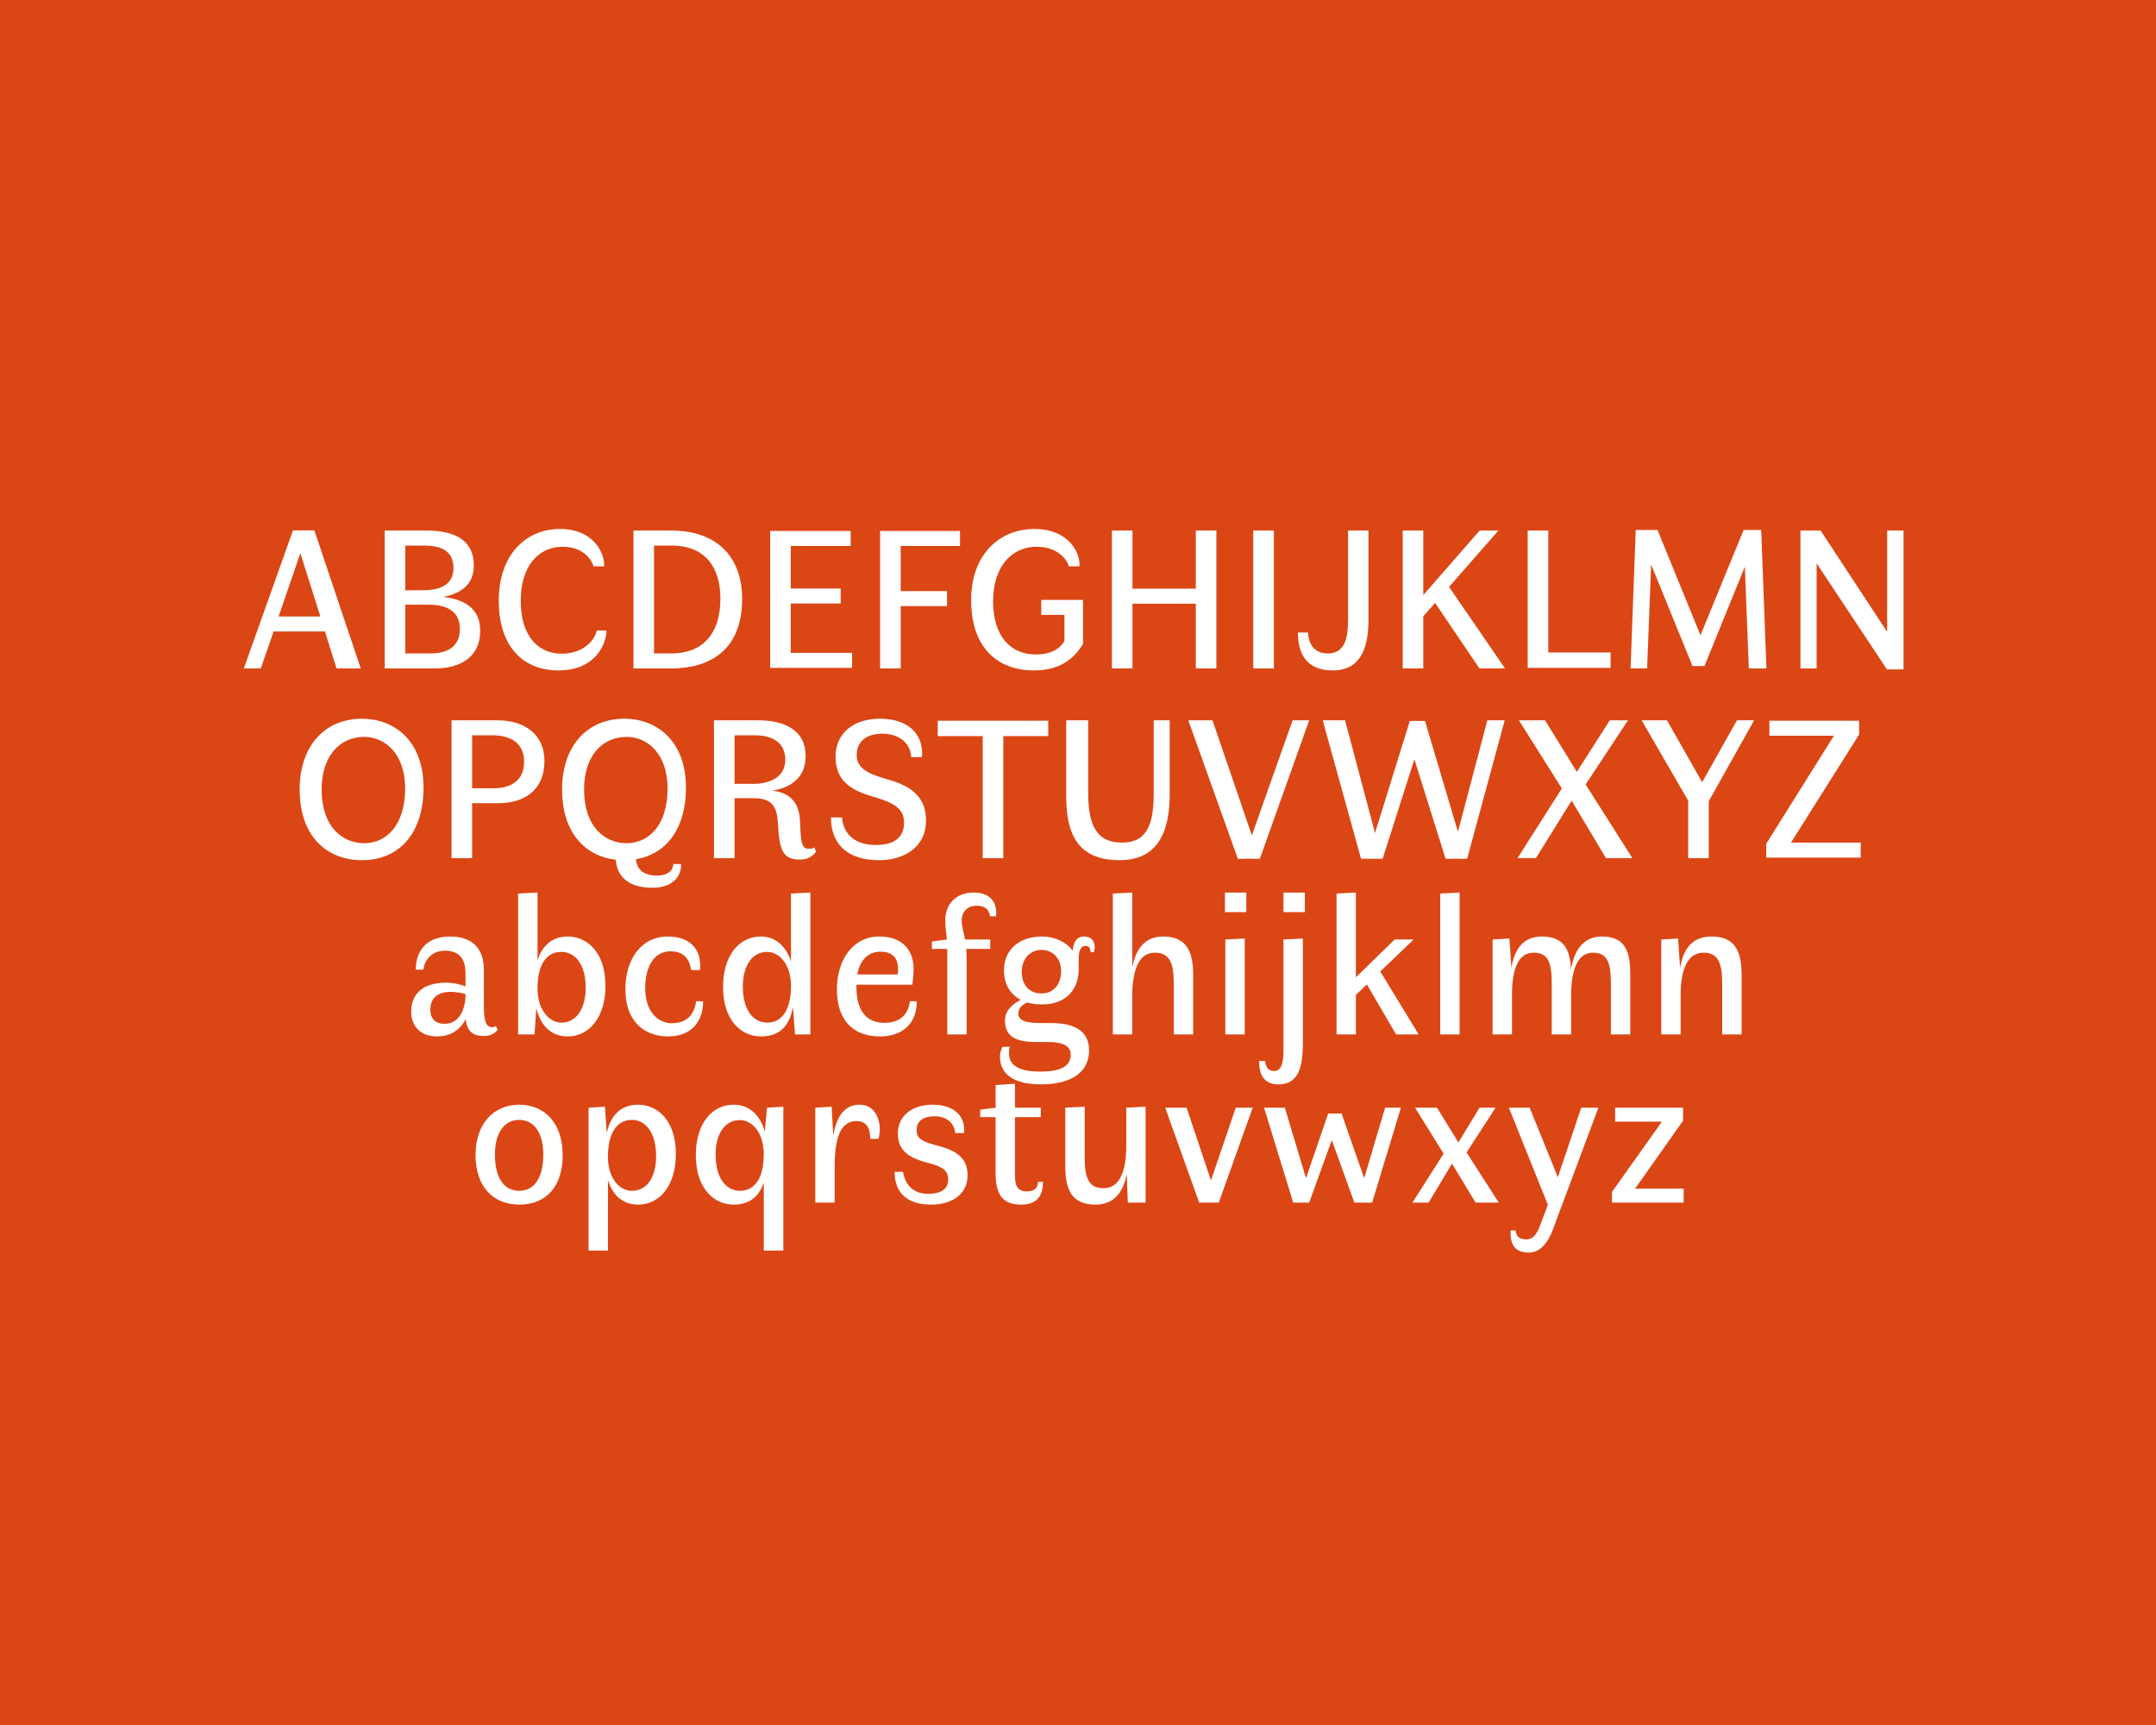 <svg xmlns="http://www.w3.org/2000/svg" fill="none" viewBox="0 0 500 400" height="400" width="500">
<rect fill="#DB4615" height="400" width="500"></rect>
<path fill="white" d="M60.486 155L63.452 146.428H75.36L78.047 155H83.654L72.904 122.982H67.946L56.548 155H60.486ZM64.61 142.953L69.661 128.264L74.294 142.953H64.61ZM89.22 123.028V155H100.896C106.549 155 111.368 152.498 111.368 146.289C111.368 141.146 107.847 139.014 102.796 138.412C106.688 137.67 109.886 135.724 109.886 131.091C109.886 125.16 105.298 123.028 98.997 123.028H89.22ZM98.209 126.503C102.24 126.503 105.159 127.662 105.159 131.739C105.159 135.956 101.545 136.883 97.931 136.883H93.993V126.503H98.209ZM99.367 140.219C103.445 140.219 106.642 141.609 106.642 145.826C106.642 150.227 103.399 151.525 99.831 151.525H93.993V140.219H99.367ZM115.669 139.292C115.669 150.366 121.693 155.463 129.524 155.463C138.096 155.463 140.644 149.301 140.644 146.196H138.374C138.142 147.864 135.825 151.571 130.265 151.571C124.983 151.571 120.766 147.772 120.766 139.292C120.766 131.183 124.936 126.781 130.497 126.781C135.547 126.781 137.401 130.21 137.632 131.322H140.088C140.32 128.542 137.864 122.658 129.848 122.658C122.017 122.658 115.669 128.589 115.669 139.292ZM146.912 123.028V155H155.669C164.056 155 172.118 151.247 172.118 138.829C172.118 129.84 166.929 123.028 155.669 123.028H146.912ZM155.715 126.503C163.592 126.503 167.068 131.6 167.068 138.829C167.068 147.169 162.758 151.525 155.715 151.525H151.684V126.503H155.715ZM194.965 139.941V136.466H183.381V126.596H197.282V123.121H178.608V154.861H197.606V151.386H183.381V139.941H194.965ZM219.628 140.543V137.068H208.878V126.596H222.64V123.121H204.106V155H208.878V140.543H219.628ZM225.216 139.153C225.216 149.857 231.007 155.463 239.811 155.463C246.623 155.463 249.634 151.895 251.164 149.301V139.107H241.479V142.582H246.854V148.652C246.298 149.625 244.723 151.756 240.182 151.756C234.251 151.756 230.312 147.401 230.312 139.431C230.312 131.044 234.9 126.781 240.414 126.781C245.65 126.781 247.642 130.21 247.874 131.322H250.33C250.608 128.403 248.013 122.658 239.858 122.658C232.12 122.658 225.216 128.264 225.216 139.153ZM257.861 123.028V155H262.633V139.987H277.322V155H282.094V123.028H277.322V136.512H262.633V123.028H257.861ZM290.649 123.028V155H295.421V123.028H290.649ZM301.002 146.66C301.002 151.247 302.716 155.463 309.064 155.463C315.412 155.463 317.358 150.459 317.358 143.787V123.028H312.632V143.694C312.632 148.513 311.613 151.525 307.906 151.525C304.616 151.525 303.458 149.069 303.319 146.66H301.002ZM325.304 155H330.076V142.906L332.81 139.802L343.097 155H349.028L336.054 136.095L347.499 123.028H343.143L330.076 137.995V123.028H325.304V155ZM354.284 123.028V154.861H373.514V151.293H359.057V123.028H354.284ZM381.988 155L382.914 130.905L392.506 154.444H395.286L404.646 131.415L405.573 155H409.65L408.445 122.889H404.368L394.359 147.308L384.397 122.889H379.347L378.142 155H381.988ZM441.451 123.028H437.652V146.521L422.222 123.028H417.542V155H421.295V130.627L437.605 155.232H441.451V123.028ZM69.493 183.06C69.493 194.227 76.072 199.463 83.95 199.463C92.753 199.463 98.221 193.023 98.221 182.643C98.221 171.616 91.271 166.658 83.95 166.658C75.377 166.658 69.493 172.913 69.493 183.06ZM93.958 182.829C93.958 191.123 89.788 195.525 84.459 195.525C79.455 195.525 74.59 191.772 74.59 183.06C74.59 175.415 78.714 170.874 84.459 170.874C89.325 170.874 93.958 174.813 93.958 182.829ZM104.717 167.028V199H109.49V186.258H115.513C121.352 186.258 126.263 183.431 126.263 176.434C126.263 170.318 121.676 167.028 115.374 167.028H104.717ZM114.17 170.503C118.34 170.503 121.537 172.218 121.537 176.62C121.537 181.346 118.062 182.782 114.494 182.782H109.49V170.503H114.17ZM130.352 183.06C130.352 193.301 135.866 198.537 142.816 199.371C143.094 203.587 146.152 205.858 151.296 205.858C155.281 205.858 157.968 203.912 157.968 200.344H156.161C156.022 202.105 154.586 203.031 152.408 203.031C149.35 203.031 147.728 201.78 147.496 199.232C154.725 198.027 159.08 191.911 159.08 182.643C159.08 171.616 152.13 166.658 144.809 166.658C136.237 166.658 130.352 172.913 130.352 183.06ZM154.817 182.829C154.817 191.123 150.647 195.525 145.318 195.525C140.314 195.525 135.449 191.772 135.449 183.06C135.449 175.415 139.573 170.874 145.318 170.874C150.184 170.874 154.817 174.813 154.817 182.829ZM189.254 197.471L188.837 196.498C188.559 196.683 188.142 196.822 187.678 196.822C185.918 196.822 185.732 195.617 185.547 190.613C185.408 185.841 182.952 183.802 179.153 183.338C183.462 182.643 186.844 180.28 186.844 175.276C186.844 169.53 182.211 167.028 175.909 167.028H165.576V199H170.349V185.099H174.797C178.55 185.099 180.172 186.489 180.404 190.845C180.728 197.239 181.562 199.324 185.547 199.324C187.261 199.324 188.466 198.583 189.254 197.471ZM175.075 170.503C179.106 170.503 182.118 172.172 182.118 176.156C182.118 180.373 178.272 181.763 174.704 181.763H170.349V170.503H175.075ZM192.702 189.547C192.702 196.127 197.011 199.463 203.823 199.463C209.939 199.463 214.758 196.266 214.758 190.289C214.758 184.914 211.468 182.319 206.047 180.79C201.599 179.539 198.68 178.288 198.68 175.137C198.68 171.755 201.089 170.133 204.657 170.133C208.225 170.133 211.098 172.033 211.329 175.554H213.831C214.248 169.947 210.31 166.658 204.055 166.658C198.031 166.658 193.768 169.947 193.768 175.508C193.768 180.79 197.058 183.153 202.016 184.59C206.742 185.98 209.661 187.138 209.661 190.799C209.661 194.644 206.742 195.942 203.081 195.942C199.189 195.942 195.668 194.181 195.251 189.547H192.702ZM232.678 199V170.689H243.103V167.121H217.48V170.689H227.905V199H232.678ZM247.261 184.497C247.261 192.93 249.578 199.463 259.679 199.463C268.483 199.463 271.263 192.884 271.263 184.219V167.028H267.556V183.802C267.556 190.845 266.213 195.386 260.189 195.386C253.887 195.386 252.358 190.706 252.358 183.617V167.028H247.261V184.497ZM275.582 167.028L287.073 199.139H292.17L303.615 167.028H299.769L290.317 193.718L281.188 167.028H275.582ZM306.746 167.028L315.643 199.139H320.647L328.014 176.064L335.243 199.139H340.247L348.958 167.028H344.927L338.116 192.884L330.47 167.167H326.949L318.886 193.162L311.936 167.028H306.746ZM352.248 167.028L362.211 182.829L351.924 199H356.187L364.481 185.655L372.451 199H378.567L367.725 181.902L377.548 167.028H373.331L365.686 178.983L358.318 167.028H352.248ZM396.279 185.794L406.798 167.028H402.813L394.75 181.392L386.595 167.028H380.711L391.507 185.655V199H396.279V185.794ZM409.603 195.664V198.861H431.52V195.386H415.349L431.149 170.318V167.121H410.345V170.596H425.311L409.603 195.664Z"></path>
<path fill="white" d="M95.352 234.537C95.352 237.826 97.391 240.329 101.329 240.329C104.758 240.329 106.843 238.568 108.002 236.344C108.326 239.402 109.901 240.236 112.357 240.236C113.794 240.236 114.998 239.495 115.415 238.707L114.998 237.919C114.72 238.104 114.442 238.197 114.164 238.197C113.099 238.197 112.218 237.456 112.218 233.656V224.852C112.218 220.126 109.716 217.161 104.387 217.161C98.688 217.161 96.418 220.729 96.418 224.852H98.178C98.503 222.489 100.171 220.451 103.229 220.451C106.333 220.451 107.955 222.165 107.955 225.686V228.745C106.843 228.235 104.943 227.864 103.461 227.864C97.576 227.864 95.352 230.969 95.352 234.537ZM99.8 234.166C99.8 231.617 101.283 229.996 104.573 229.996C105.824 229.996 107.121 230.274 107.955 230.505V230.737C107.955 233.934 106.565 237.409 103.09 237.409C101.005 237.409 99.8 236.251 99.8 234.166ZM120.163 207.198V239.865H123.963L124.38 233.795C125.492 238.29 128.179 240.329 131.655 240.329C136.751 240.329 140.412 235.788 140.412 228.606C140.412 220.636 136.01 217.161 131.655 217.161C127.901 217.161 125.724 219.431 124.658 222.675V206.967L120.163 207.198ZM135.825 229.069C135.825 233.888 133.647 237.131 130.218 237.131C127.345 237.131 124.658 234.166 124.658 229.208C124.658 223.416 126.882 220.729 130.172 220.729C133.091 220.729 135.825 223.184 135.825 229.069ZM145.037 229.301C145.037 237.502 150.041 240.329 154.952 240.329C160.327 240.329 163.061 236.9 163.061 232.173H161.439C161.022 235.324 159.215 237.27 155.833 237.27C152.45 237.27 149.624 234.444 149.624 229.069C149.624 224.296 151.616 220.59 155.462 220.59C159.076 220.59 160.003 222.999 160.281 224.945H162.32C162.412 224.296 162.412 223.601 162.32 222.86C161.995 220.08 160.096 217.161 154.813 217.161C148.743 217.161 145.037 222.443 145.037 229.301ZM167.683 228.837C167.683 236.853 172.085 240.329 176.441 240.329C180.843 240.329 183.067 237.919 183.901 233.517L184.364 239.865H187.932V206.967L183.437 207.198V222.906C182.186 219.153 179.638 217.161 176.441 217.161C171.344 217.161 167.683 221.655 167.683 228.837ZM183.437 228.606C183.437 234.398 181.213 237.131 177.923 237.131C175.004 237.131 172.27 234.629 172.27 228.745C172.27 223.926 174.448 220.729 177.877 220.729C180.75 220.729 183.437 223.648 183.437 228.606ZM194.086 229.44C194.086 236.622 197.885 240.329 204.094 240.329C209.469 240.329 212.62 237.178 212.62 232.173H210.998C210.674 235.139 208.82 237.178 205.113 237.178C200.804 237.178 198.626 234.166 198.626 229.069V228.328H211.601C211.693 227.725 211.879 225.733 211.879 224.621C211.879 220.96 209.84 217.161 203.909 217.161C197.792 217.161 194.086 222.582 194.086 229.44ZM204.187 220.682C207.523 220.682 208.264 222.767 208.264 224.713C208.264 225.316 208.218 225.825 208.172 225.964H198.812C199.414 222.675 201.314 220.682 204.187 220.682ZM219.685 239.865H224.179V222.675C224.179 221.655 224.133 220.775 224.087 220.034H229.647V217.856H223.809C223.484 216.049 223.067 215.122 223.021 213.546C223.021 211.647 224.133 210.025 226.496 210.025C228.535 210.025 229.462 211.044 229.601 212.481H230.991C231.083 211.647 231.037 210.998 230.898 210.349C230.435 208.403 228.859 206.967 225.801 206.967C221.584 206.967 219.221 209.793 219.221 213.361C219.221 215.168 219.453 216.141 219.592 217.856L216.117 218.319V220.034H219.685C219.685 220.08 219.685 220.219 219.685 220.312V239.865ZM232.83 224.991C232.83 228.328 234.359 230.598 236.722 231.849C235.146 232.637 233.061 234.166 233.061 236.575C233.061 240.236 235.378 241.626 240.29 241.626H243.07C246.684 241.626 248.306 242.645 248.306 244.591C248.306 247.047 246.313 248.484 241.263 248.484C236.49 248.484 233.988 247.186 233.988 244.174C233.988 243.665 234.081 243.109 234.173 242.738H232.505C232.227 243.294 231.903 243.989 231.903 245.009C231.903 248.901 234.868 251.449 241.402 251.449C248.769 251.449 252.569 248.391 252.569 243.618C252.569 239.217 249.464 237.224 243.718 237.224H241.494C237.602 237.224 236.166 236.575 236.166 234.954C236.166 233.564 237.417 232.822 238.251 232.452C239.317 232.776 240.475 232.915 241.68 232.915C246.962 232.915 250.02 229.718 250.159 225.084V222.304C250.159 220.126 250.808 219.338 251.735 219.338C252.661 219.338 252.893 220.034 252.893 220.775H253.681C253.82 220.404 253.912 219.894 253.866 219.385C253.773 218.273 253.217 217.161 251.364 217.161C250.298 217.161 249.001 217.717 248.769 220.451C247.194 218.365 244.553 217.161 241.68 217.161C236.166 217.161 232.83 220.404 232.83 224.991ZM246.082 225.177C246.082 228.42 244.182 230.366 241.541 230.366C238.992 230.366 236.953 228.745 236.953 225.316C236.953 222.536 238.714 220.265 241.587 220.265C244.135 220.265 246.082 222.258 246.082 225.177ZM276.706 239.865V225.964C276.706 220.636 275.131 217.161 269.756 217.161C265.215 217.161 263.315 220.451 262.574 224.389V206.967L258.079 207.198V239.865H262.574V230.691C262.667 224.574 264.242 220.914 267.81 220.914C271.146 220.914 272.212 223.092 272.212 228.05V239.865H276.706ZM284.076 211.508H289.033V206.967H284.076V211.508ZM284.168 217.856V239.865H288.663V217.624L284.168 217.856ZM297.65 211.508H302.608V206.967H297.65V211.508ZM291.997 246.028C291.997 248.623 292.692 251.449 296.491 251.449C300.615 251.449 302.144 248.391 302.144 242.089V217.624L297.65 217.856V243.804C297.65 246.908 296.955 248.345 295.518 248.345C294.082 248.345 293.572 247.464 293.387 246.028H291.997ZM309.956 207.198V239.865H314.45V230.691L316.999 228.281L323.764 239.865H329L320.103 225.269L327.841 217.856H323.439L314.45 226.613V206.967L309.956 207.198ZM334.007 207.198V239.865H338.502V206.967L334.007 207.198ZM364.36 239.865V230.922C364.36 225.13 365.75 220.914 369.411 220.914C372.701 220.914 373.581 223.092 373.581 228.05V239.865H378.076V225.964C378.076 220.636 376.917 217.161 371.496 217.161C367.001 217.161 365.055 220.636 364.314 224.76C364.129 220.126 362.6 217.161 357.595 217.161C352.915 217.161 351.155 220.497 350.506 224.482V224.296L350.043 217.624L346.15 217.856V239.865H350.645V230.691C350.645 224.621 352.128 220.914 355.696 220.914C358.985 220.914 359.866 223.092 359.866 228.05V239.865H364.36ZM403.895 239.865V225.964C403.895 220.636 402.366 217.161 396.945 217.161C392.172 217.161 390.272 220.404 389.623 224.528V224.296L389.16 217.624L385.268 217.856V239.865H389.762V230.691C389.762 224.574 391.477 220.914 395.045 220.914C398.335 220.914 399.4 223.092 399.4 228.05V239.865H403.895ZM110.286 267.791C110.286 275.39 114.548 279.329 120.433 279.329C126.688 279.329 130.488 275.112 130.488 267.884C130.488 260.192 126.086 256.161 120.433 256.161C114.456 256.161 110.286 260.609 110.286 267.791ZM125.993 267.698C125.993 273.398 123.723 276.131 120.433 276.131C116.958 276.131 114.78 273.259 114.78 267.698C114.78 262.694 116.958 259.682 120.387 259.682C124.001 259.682 125.993 262.879 125.993 267.698ZM136.494 256.856V289.986H140.989V273.629C142.194 277.521 144.742 279.329 147.986 279.329C153.083 279.329 156.743 274.788 156.743 267.606C156.743 259.636 152.341 256.161 147.986 256.161C143.815 256.161 141.591 258.802 140.711 262.694L140.294 256.624L136.494 256.856ZM152.156 268.162C152.156 272.981 150.024 276.131 146.549 276.131C143.676 276.131 140.989 273.259 140.989 268.254C140.989 262.509 143.213 259.682 146.549 259.682C149.422 259.682 152.156 262.184 152.156 268.162ZM161.371 267.837C161.371 275.853 165.773 279.329 170.128 279.329C173.835 279.329 176.013 277.475 177.125 274.232V289.986H181.666V256.624L177.866 256.856L177.403 262.092L177.357 262.37C176.198 258.246 173.511 256.161 170.128 256.161C165.031 256.161 161.371 260.655 161.371 267.837ZM177.125 267.606C177.125 273.398 174.901 276.131 171.611 276.131C168.692 276.131 165.958 273.629 165.958 267.698C165.958 262.879 168.136 259.729 171.565 259.729C174.438 259.729 177.125 262.648 177.125 267.606ZM189.073 256.856V278.865H193.567V270.664C193.567 264.084 194.772 259.96 198.664 259.96C200.332 259.96 201.166 260.841 201.537 261.999C201.769 262.648 201.815 263.389 201.815 264.084H203.715C203.9 263.435 204.039 262.833 204.039 261.86C204.039 259.636 202.974 256.161 199.359 256.161C195.467 256.161 193.892 259.497 193.243 263.343L192.872 256.624L189.073 256.856ZM207.476 271.73C207.476 276.502 210.257 279.329 215.956 279.329C221.006 279.329 224.389 276.734 224.389 272.564C224.389 269.181 222.628 267.05 217.902 265.799C214.102 264.779 212.573 264.223 212.573 262.045C212.573 259.775 214.334 258.848 216.79 258.848C219.802 258.848 221.377 260.702 221.516 262.74H223.555C224.018 258.616 221.006 256.161 216.327 256.161C211.508 256.161 208.218 258.755 208.218 262.833C208.218 266.725 210.674 268.486 215.168 269.644C218.69 270.525 219.894 271.452 219.894 273.537C219.894 276.039 217.717 276.826 215.261 276.826C211.925 276.826 209.979 274.973 209.423 271.73H207.476ZM230.895 272.147C230.895 277.151 232.656 279.329 236.779 279.329C240.44 279.329 241.876 277.382 241.876 274.046H240.718C240.718 275.436 239.93 276.27 238.123 276.27C235.945 276.27 235.389 274.834 235.389 272.795V259.034H241.367V256.856H235.389V251.295L230.895 251.62V256.856L227.327 257.319V259.034H230.895V272.147ZM261.324 272.842L261.555 278.865H265.679V256.624L261.185 256.856V265.752C261.185 271.915 259.517 275.529 255.949 275.529C252.613 275.529 251.547 273.398 251.547 268.44V256.624L247.052 256.856V270.525C247.052 275.853 248.581 279.329 254.003 279.329C258.59 279.329 260.536 276.178 261.277 272.332L261.324 272.842ZM270.225 256.856L278.102 278.865H282.643L290.52 256.856H286.582L280.836 273.722L275.183 256.856H270.225ZM293.146 256.856L299.911 278.865H303.617L308.853 264.362L314.089 278.865H318.213L324.886 256.856H321.225L316.36 273.212L311.124 258.199H308.019L302.876 273.212L297.965 256.856H293.146ZM342.203 278.865H347.577L340.117 267.235L346.836 256.856H343.129L338.218 264.918L333.26 256.856H328.163L334.789 267.513L327.56 278.865H331.314L336.735 269.83L342.203 278.865ZM350.347 285.306C350.301 286.696 350.069 290.449 354.517 290.449C356.51 290.449 358.549 289.198 360.031 285.352L370.689 256.856H366.704L361.282 272.981L354.749 256.856H349.93L358.966 279.375L357.483 283.313C356.463 286.14 355.676 287.391 353.915 287.391C352.154 287.391 351.506 286.418 351.506 285.306H350.347ZM373.828 276.409V278.865H390.462V275.622H379.203L390.323 259.868V256.856H374.569V260.099H385.412L373.828 276.409Z"></path>
</svg>
